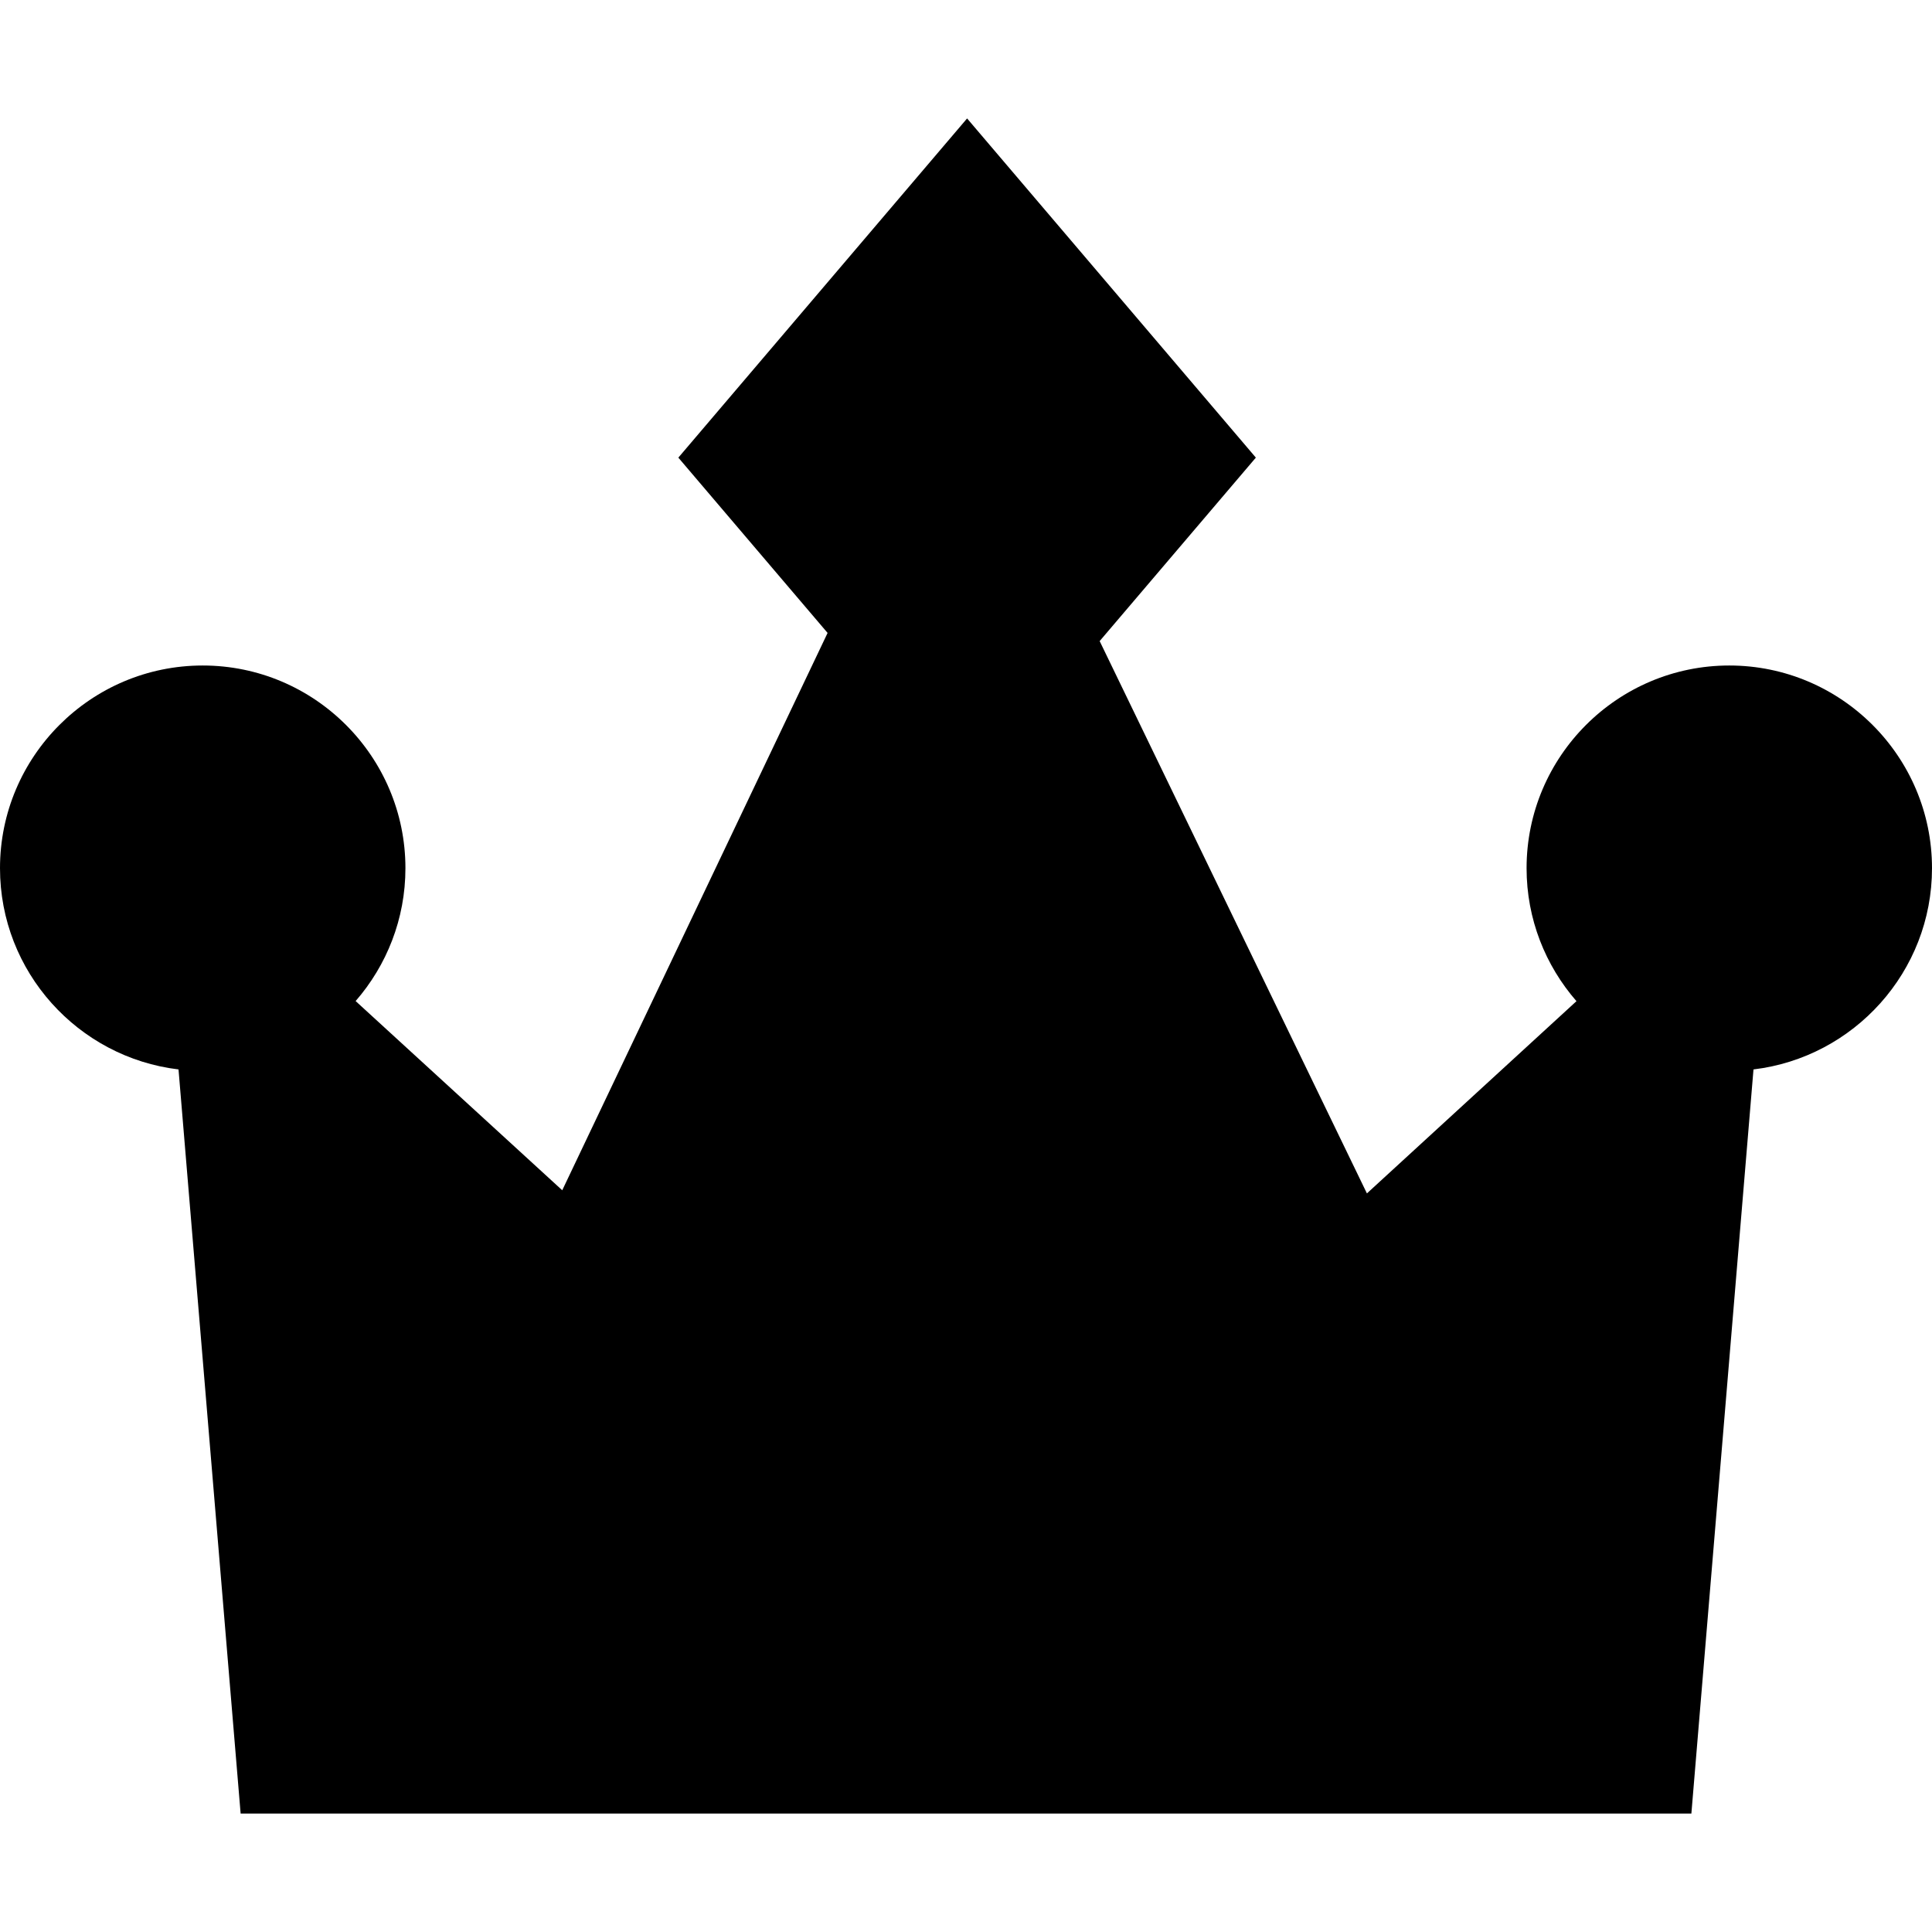 <?xml version="1.0" encoding="iso-8859-1"?>
<!-- Uploaded to: SVG Repo, www.svgrepo.com, Generator: SVG Repo Mixer Tools -->
<svg fill="#000000" height="800px" width="800px" version="1.1" id="Capa_1" xmlns="http://www.w3.org/2000/svg" xmlns:xlink="http://www.w3.org/1999/xlink" 
	 viewBox="0 0 220 220" xml:space="preserve">
<path d="M220,98.865c0-12.728-10.355-23.083-23.083-23.083s-23.083,10.355-23.083,23.083c0,5.79,2.148,11.084,5.681,15.14
	l-23.862,21.89L125.22,73.002l17.787-20.892l-32.882-38.623L77.244,52.111l16.995,19.962l-30.216,63.464l-23.527-21.544
	c3.528-4.055,5.671-9.344,5.671-15.128c0-12.728-10.355-23.083-23.083-23.083C10.355,75.782,0,86.137,0,98.865
	c0,11.794,8.895,21.545,20.328,22.913l7.073,84.735H192.6l7.073-84.735C211.105,120.41,220,110.659,220,98.865z"/>
</svg>